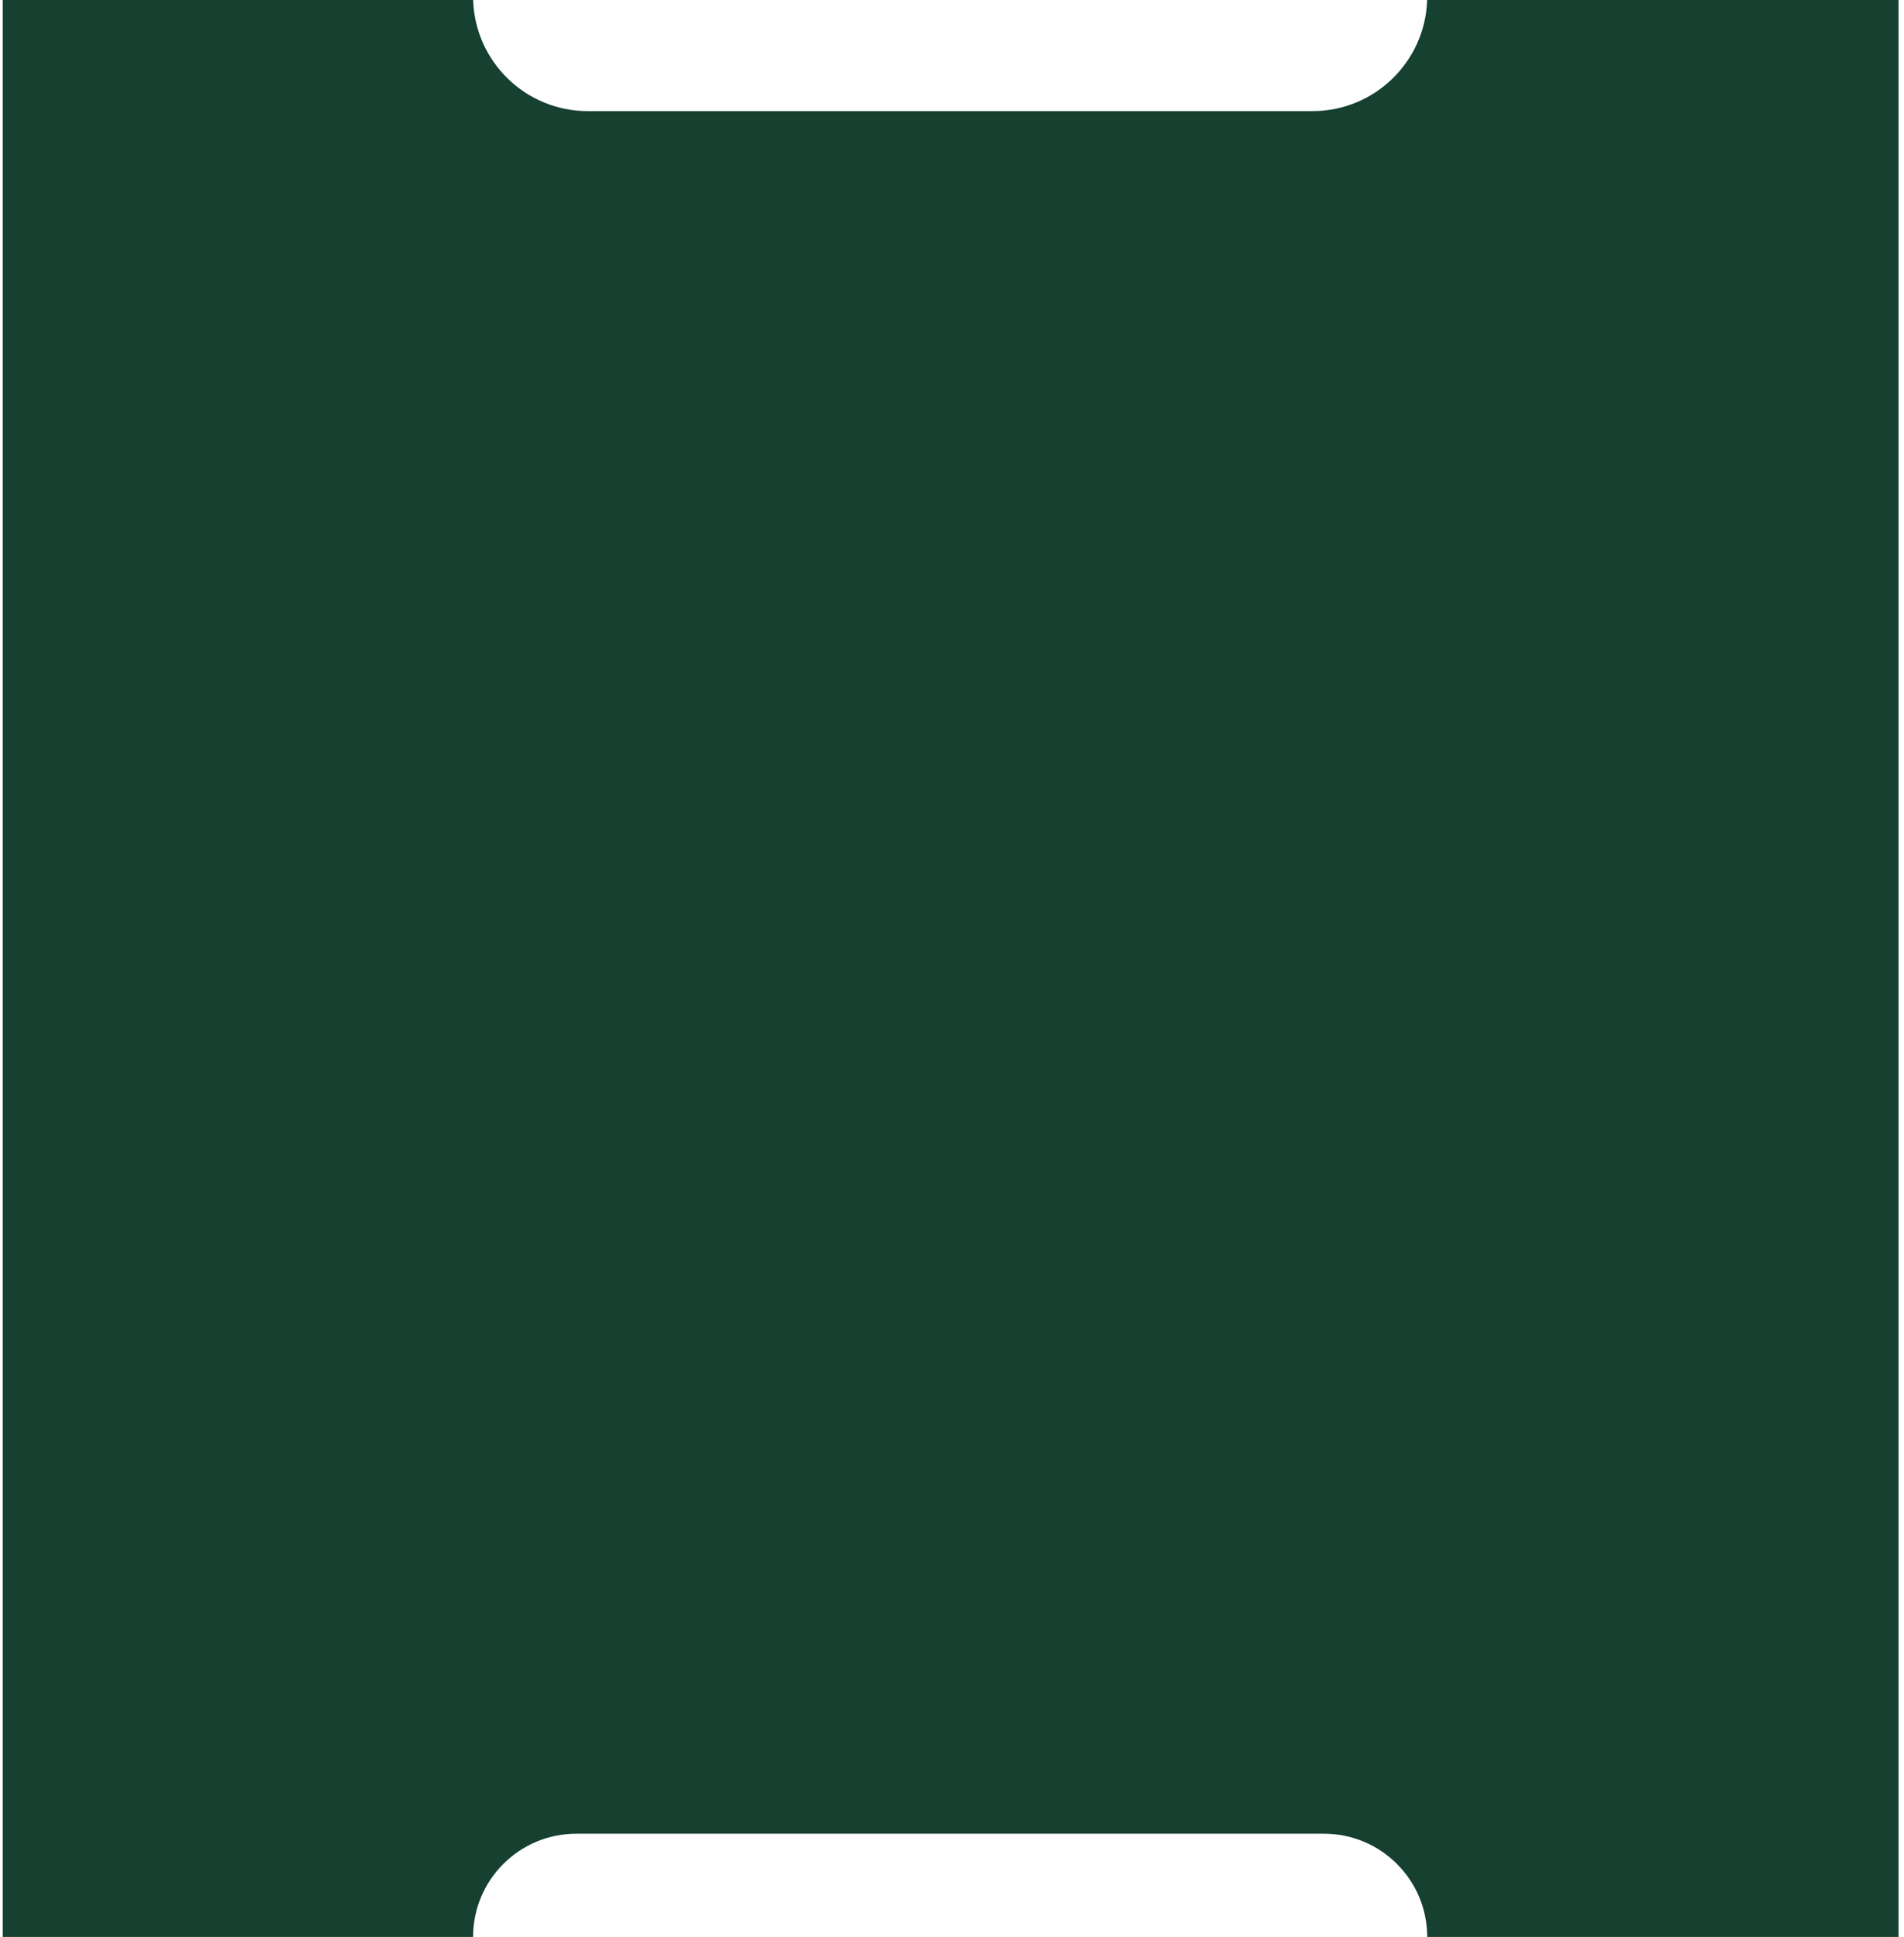 <?xml version="1.0" encoding="UTF-8"?> <svg xmlns="http://www.w3.org/2000/svg" width="291" height="296" viewBox="0 0 291 296" fill="none"><path fill-rule="evenodd" clip-rule="evenodd" d="M72.314 0C72.606 9.427 80.34 16.979 89.838 16.979H200.594C210.092 16.979 217.826 9.427 218.118 0H290.166V296H0.417V0H72.314ZM72.305 295.997C72.305 287.285 79.367 280.224 88.078 280.224H202.354C211.065 280.224 218.127 287.285 218.127 295.997H72.305Z" fill="#164030"></path></svg> 